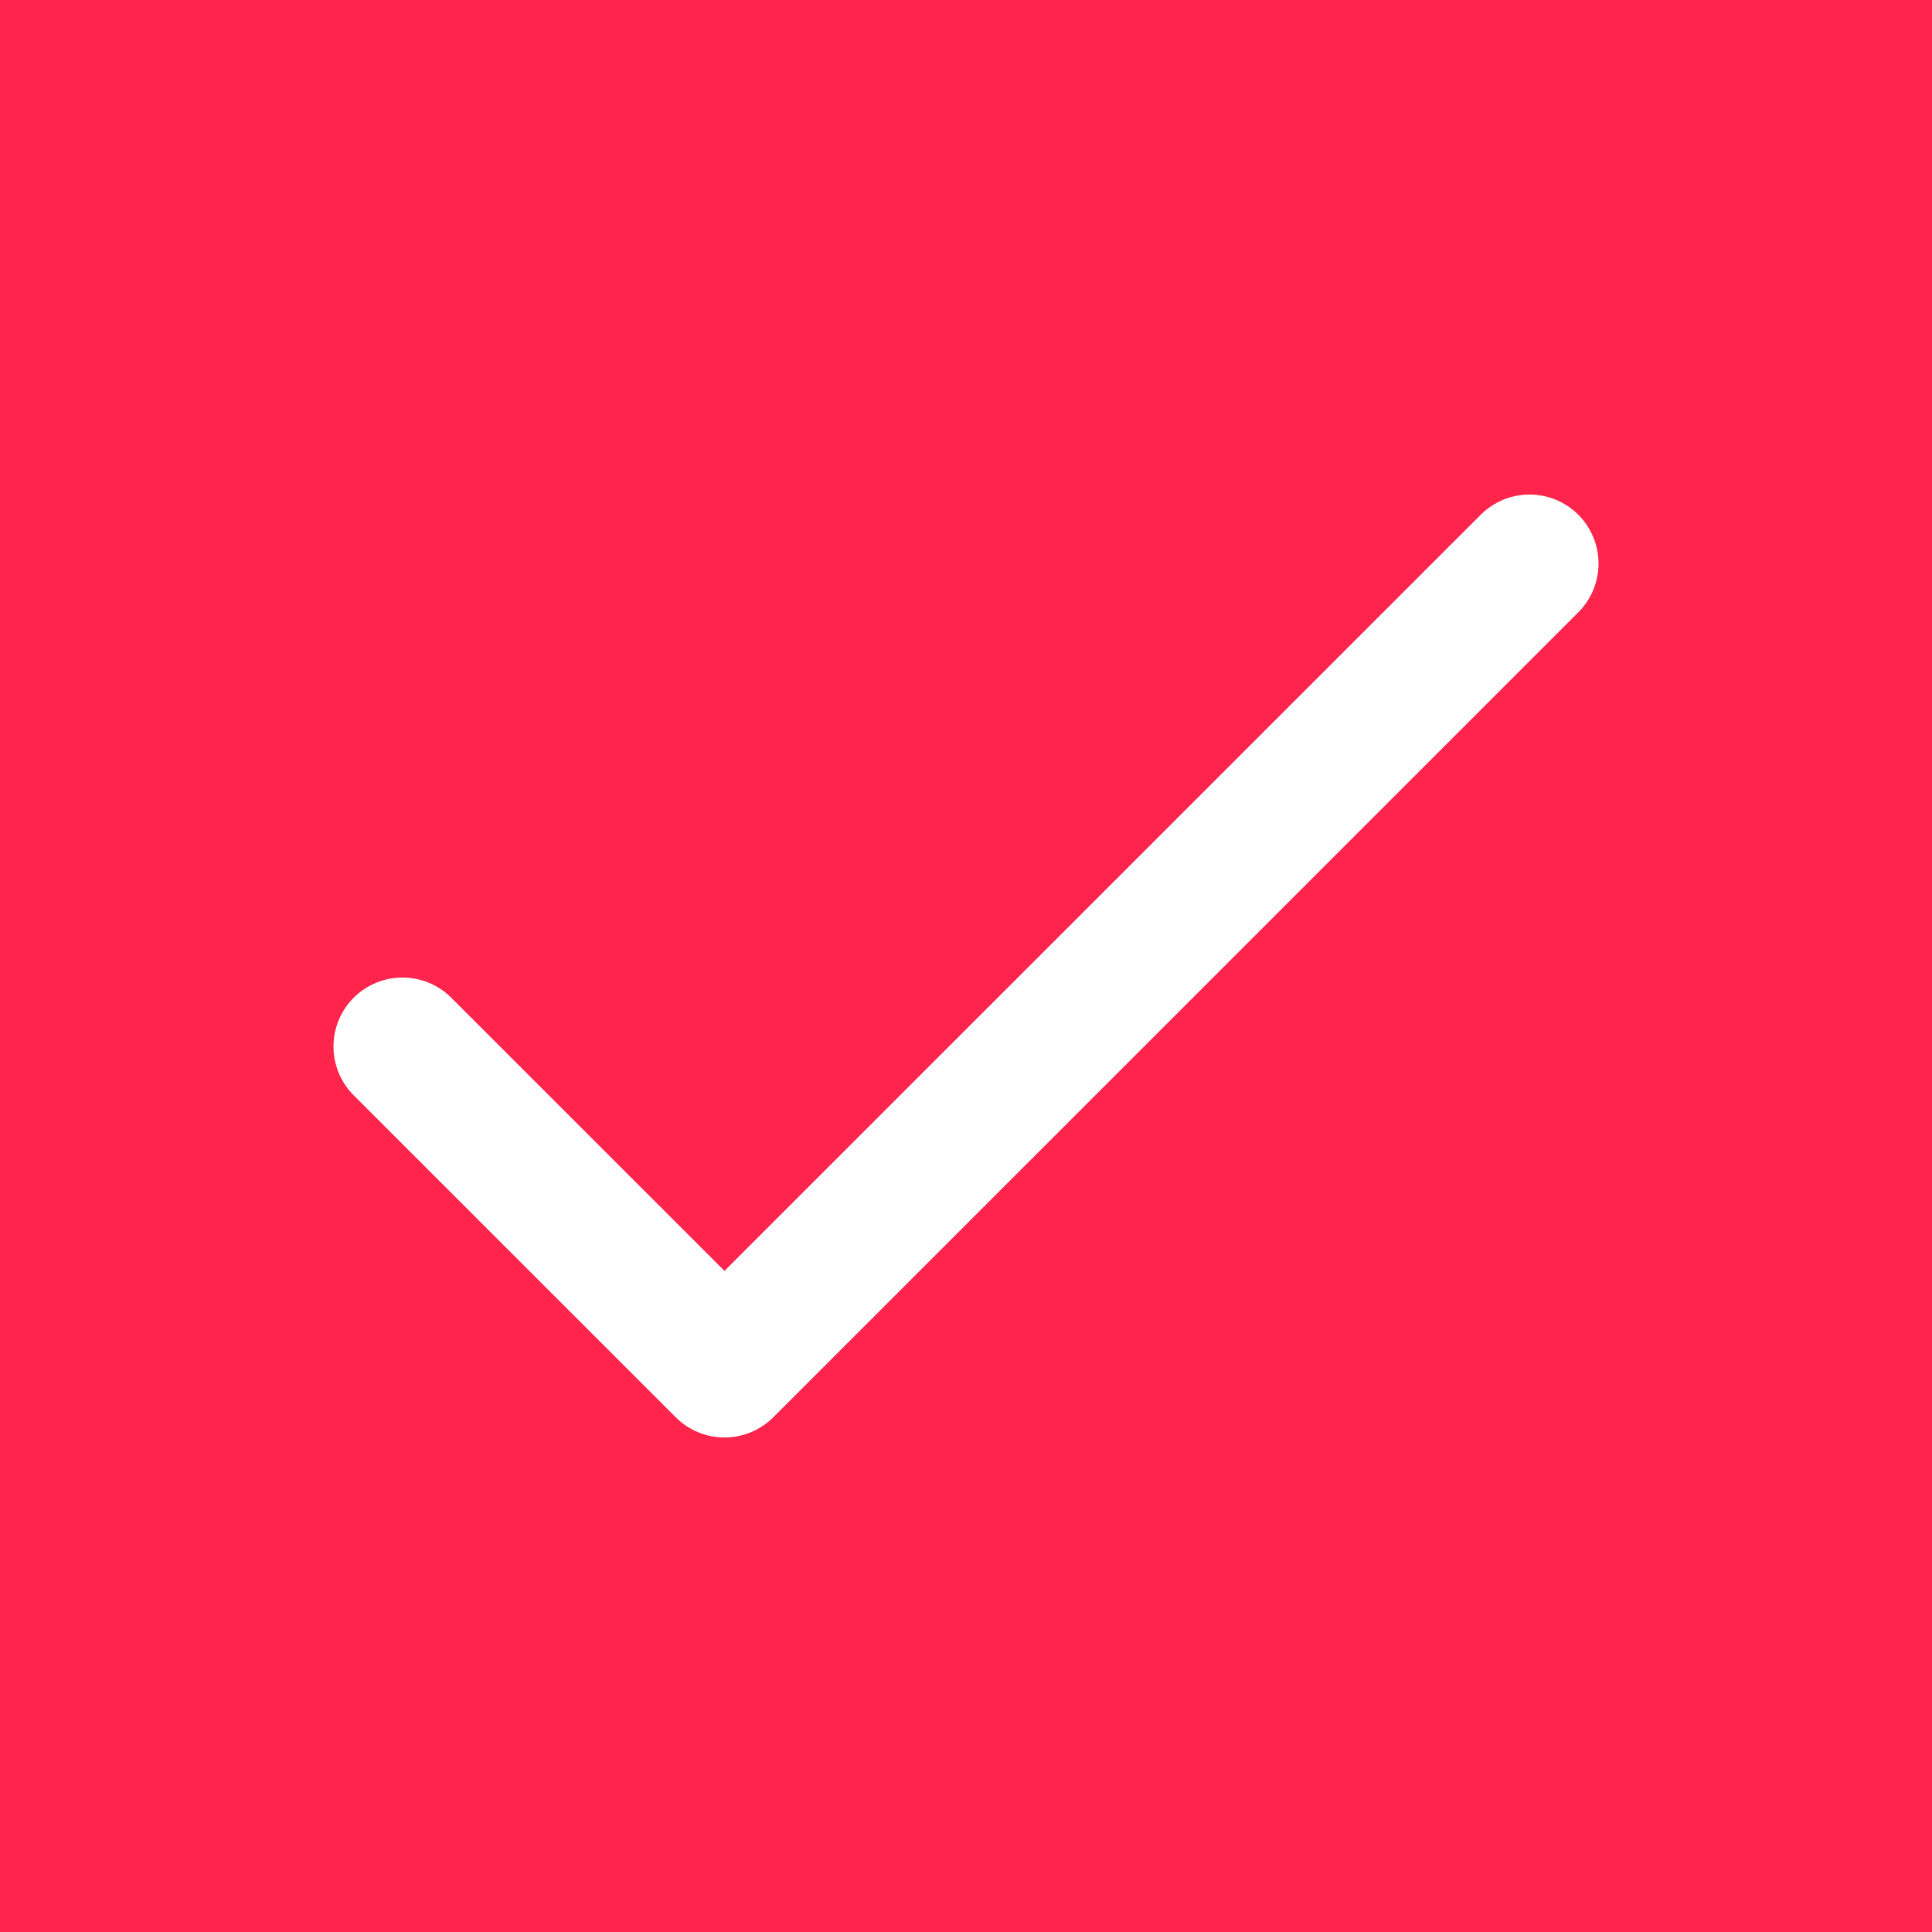 <svg width="28" height="28" viewBox="0 0 28 28" fill="none" xmlns="http://www.w3.org/2000/svg">
<rect width="28" height="28" fill="#FF244C"/>
<path d="M5.833 15.167L10.5 19.833L22.167 8.167" stroke="white" stroke-width="2" stroke-linecap="round" stroke-linejoin="round"/>
</svg>
